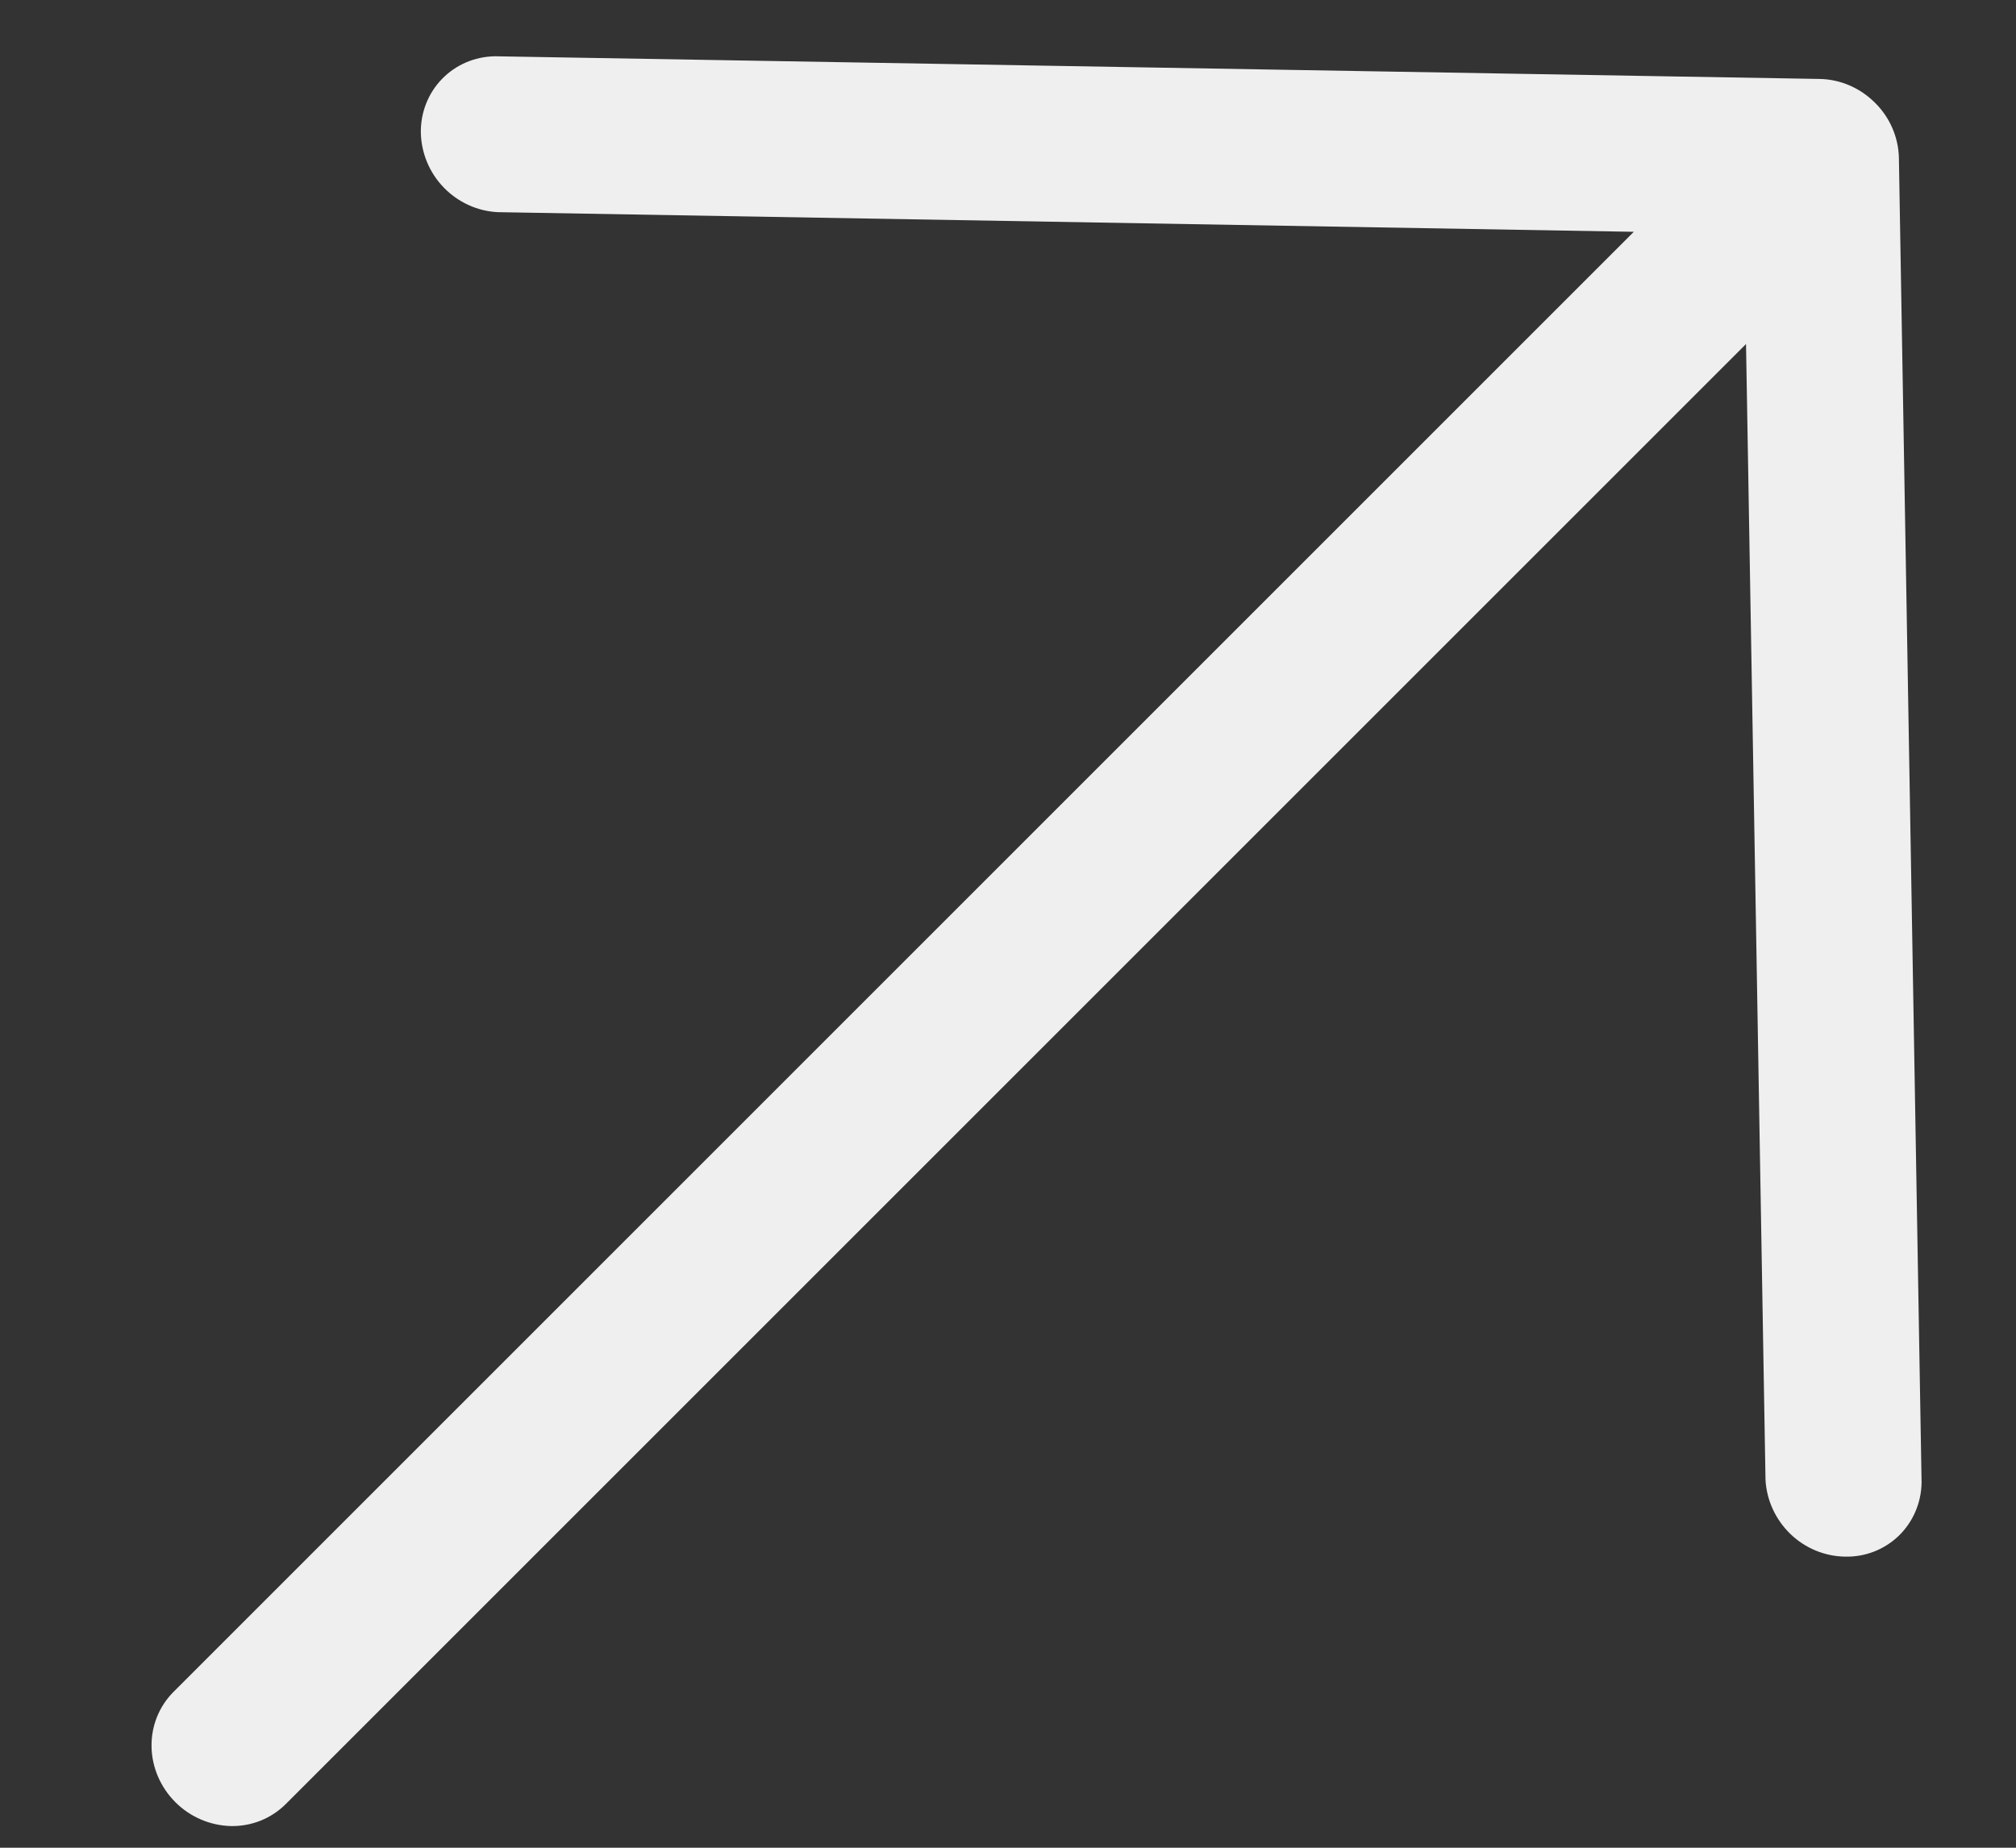 <svg width="12" height="11" viewBox="0 0 12 11" fill="none" xmlns="http://www.w3.org/2000/svg">
<rect x="0" y="0" width="12" height="11" fill="#333333" stroke="none"/>
<path d="M2.946 0.335L10.831 0.47C10.954 0.472 11.072 0.523 11.161 0.612C11.25 0.7 11.301 0.819 11.303 0.942L11.438 8.827C11.436 8.947 11.387 9.061 11.302 9.143C11.217 9.225 11.102 9.27 10.982 9.267C10.861 9.265 10.745 9.217 10.657 9.132C10.569 9.047 10.516 8.932 10.509 8.811L10.393 2.048L1.701 10.74C1.615 10.826 1.498 10.873 1.375 10.871C1.252 10.868 1.133 10.818 1.044 10.729C0.955 10.64 0.904 10.521 0.902 10.398C0.9 10.275 0.947 10.158 1.033 10.072L9.725 1.38L2.962 1.263C2.841 1.257 2.726 1.204 2.641 1.116C2.556 1.028 2.508 0.912 2.505 0.791C2.503 0.671 2.548 0.556 2.63 0.471C2.712 0.386 2.825 0.337 2.946 0.335Z" fill="#EFEFEF"/>
</svg>
